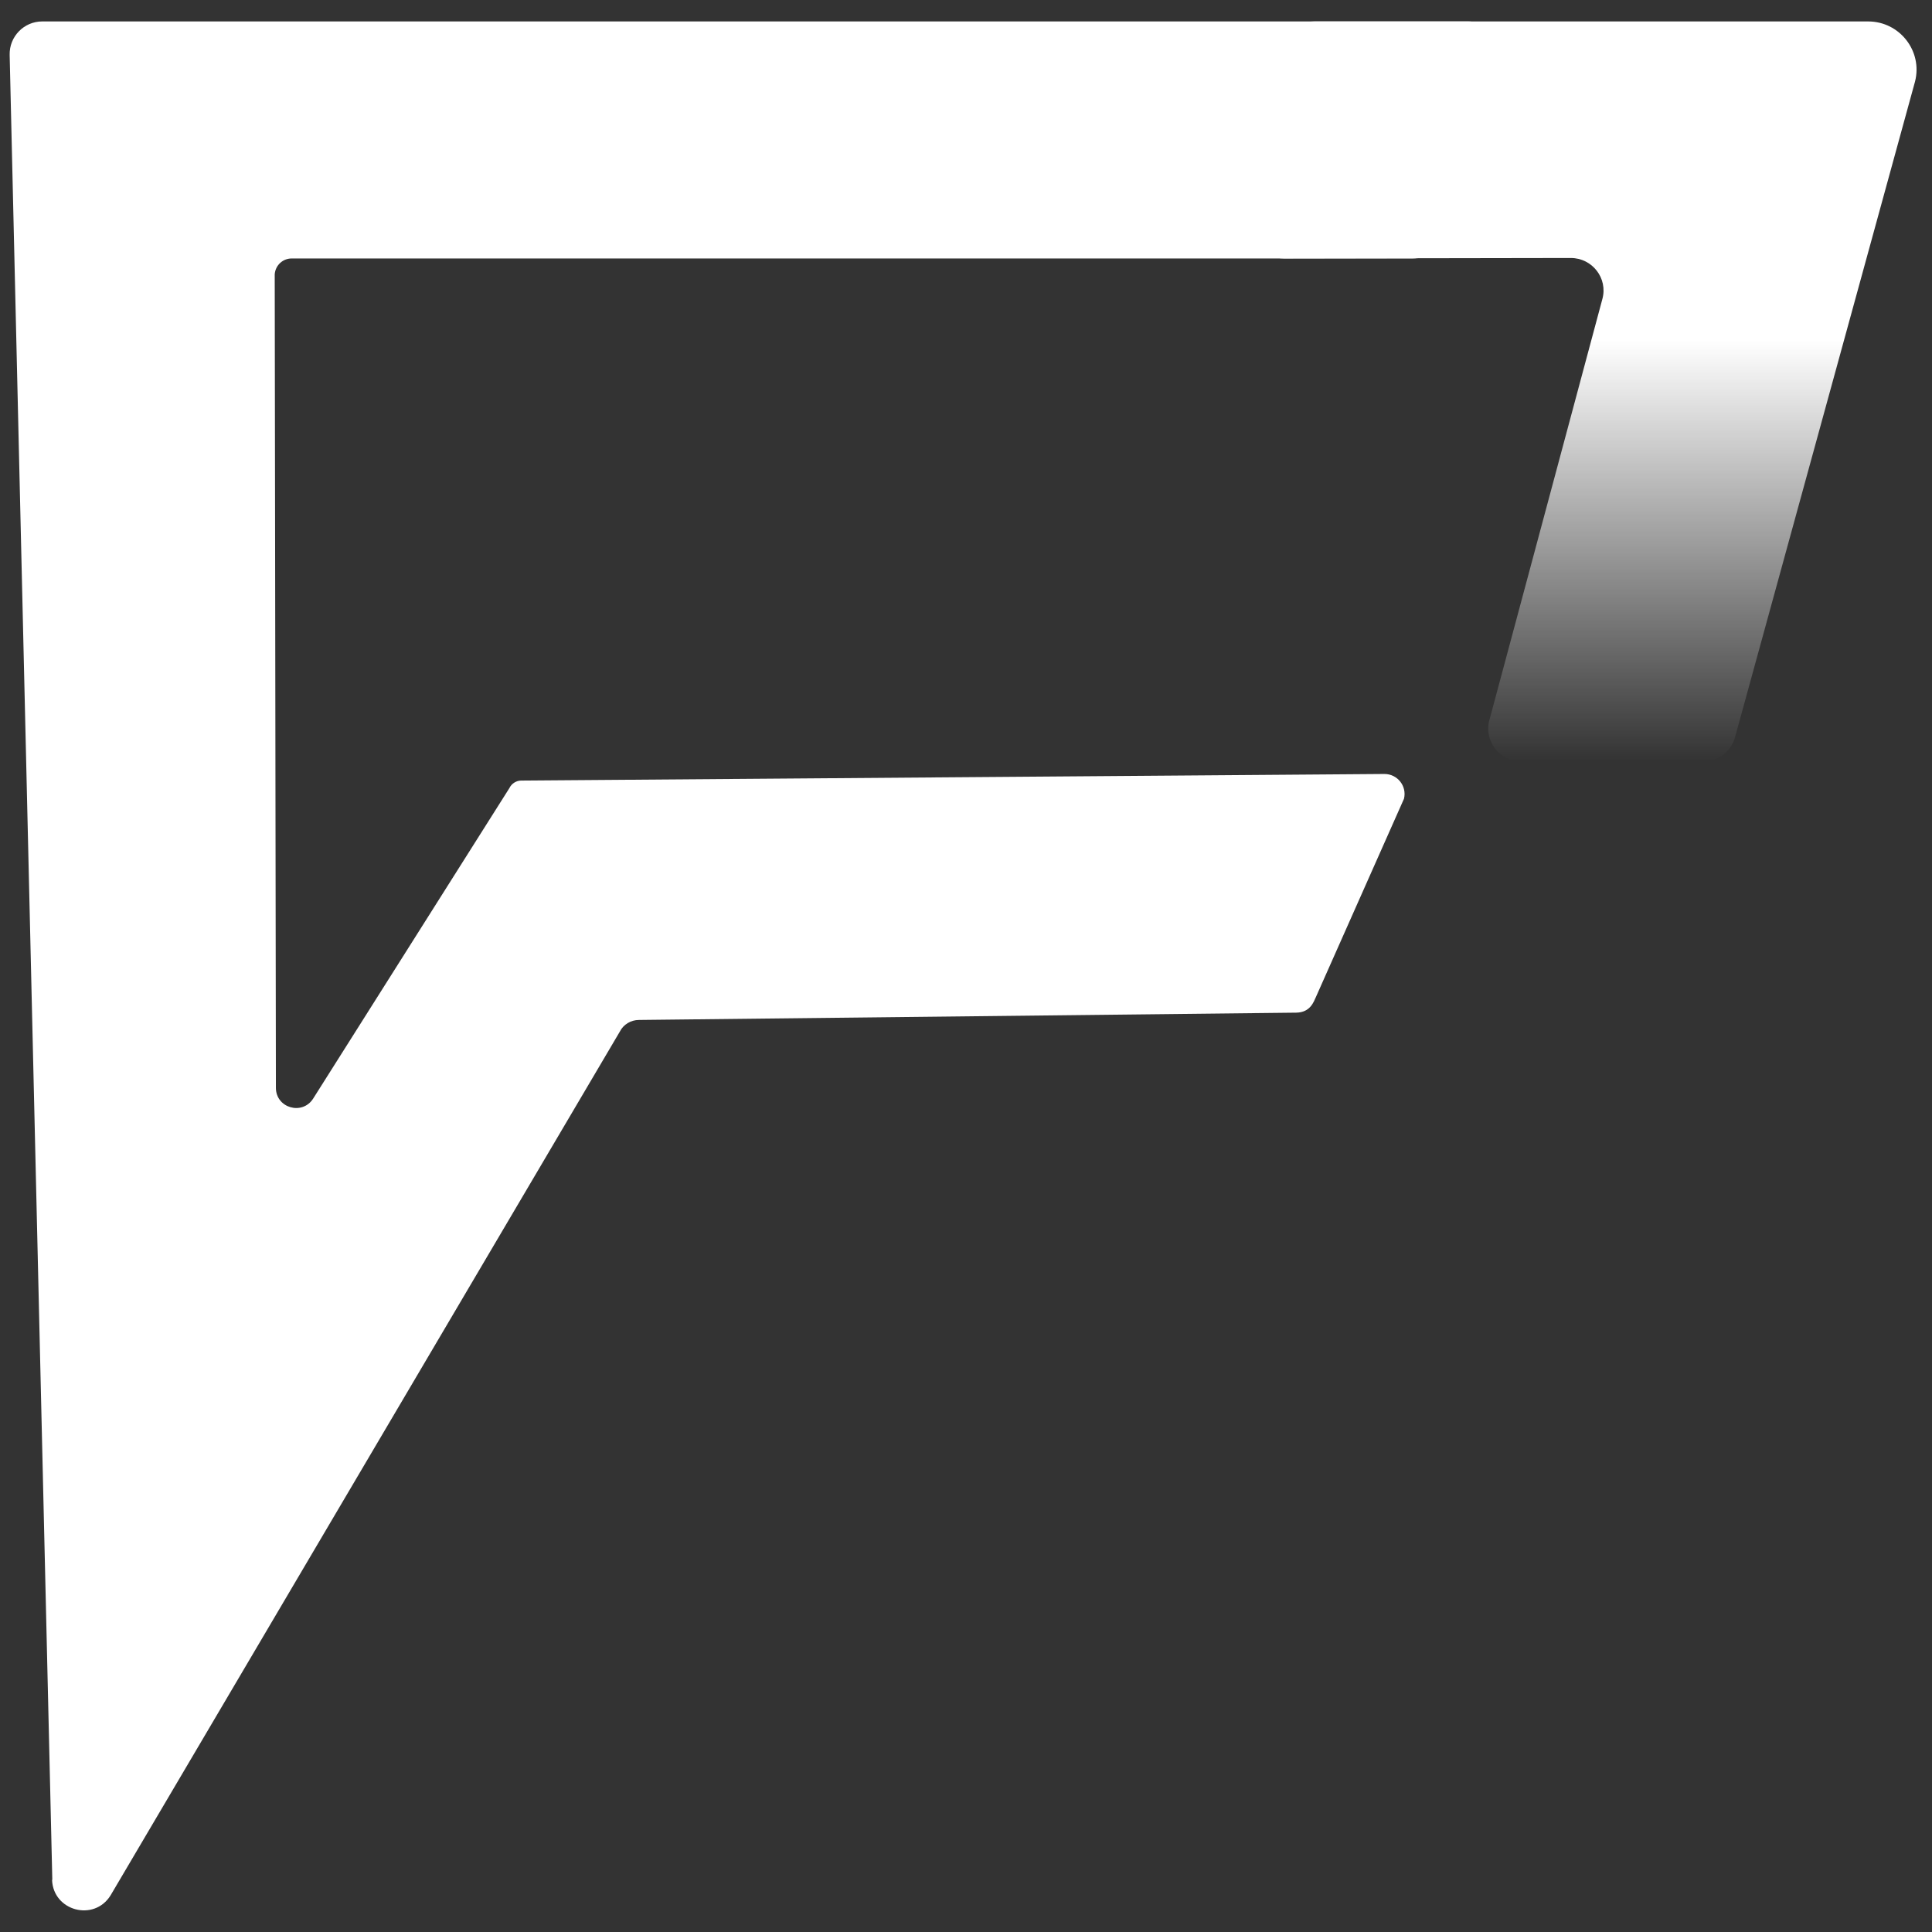 <?xml version="1.0" encoding="UTF-8"?> <svg xmlns="http://www.w3.org/2000/svg" width="82" height="82" viewBox="0 0 82 82" fill="none"><rect x="0" y="0" width="82" height="82" fill="#333333" stroke="none"/><path d="M2.22 79.78L0.41 2.33C0.39 1.55 1.02 0.91 1.79 0.91H62.31C63.25 0.91 63.92 1.83 63.63 2.72L61.27 10.01C61.09 10.58 60.55 10.97 59.95 10.97H12.38C12 10.97 11.69 11.26 11.66 11.64L11.71 46.17C11.71 47.03 12.83 47.35 13.29 46.63L21.62 33.45C21.71 33.26 21.91 33.13 22.12 33.13L58.76 32.85C59.31 32.85 59.72 33.36 59.59 33.9L55.85 42.32C55.76 42.51 55.62 42.97 55.02 42.98L27.12 43.29C26.78 43.29 26.46 43.48 26.31 43.78L4.69 80.45C3.99 81.57 2.26 81.11 2.21 79.79L2.22 79.78Z" fill="white"></path><path d="M63.21 30.58L68.01 12.69C68.25 11.81 67.58 10.95 66.67 10.95L54.5 10.97C53.64 10.97 52.98 10.19 53.14 9.34L54.44 2.05C54.56 1.39 55.13 0.91 55.8 0.91H79.29C80.63 0.91 81.61 2.17 81.28 3.46L73.64 31.29C73.48 31.89 72.93 32.31 72.31 32.31H64.55C63.64 32.31 62.98 31.45 63.21 30.57V30.58Z" fill="url(#paint0_linear_1106_808)"></path><defs><linearGradient id="paint0_linear_1106_808" x1="67.22" y1="32.32" x2="67.22" y2="0.91" gradientUnits="userSpaceOnUse"><stop stop-color="white" stop-opacity="0"></stop><stop offset="0.57" stop-color="white"></stop></linearGradient></defs></svg> 